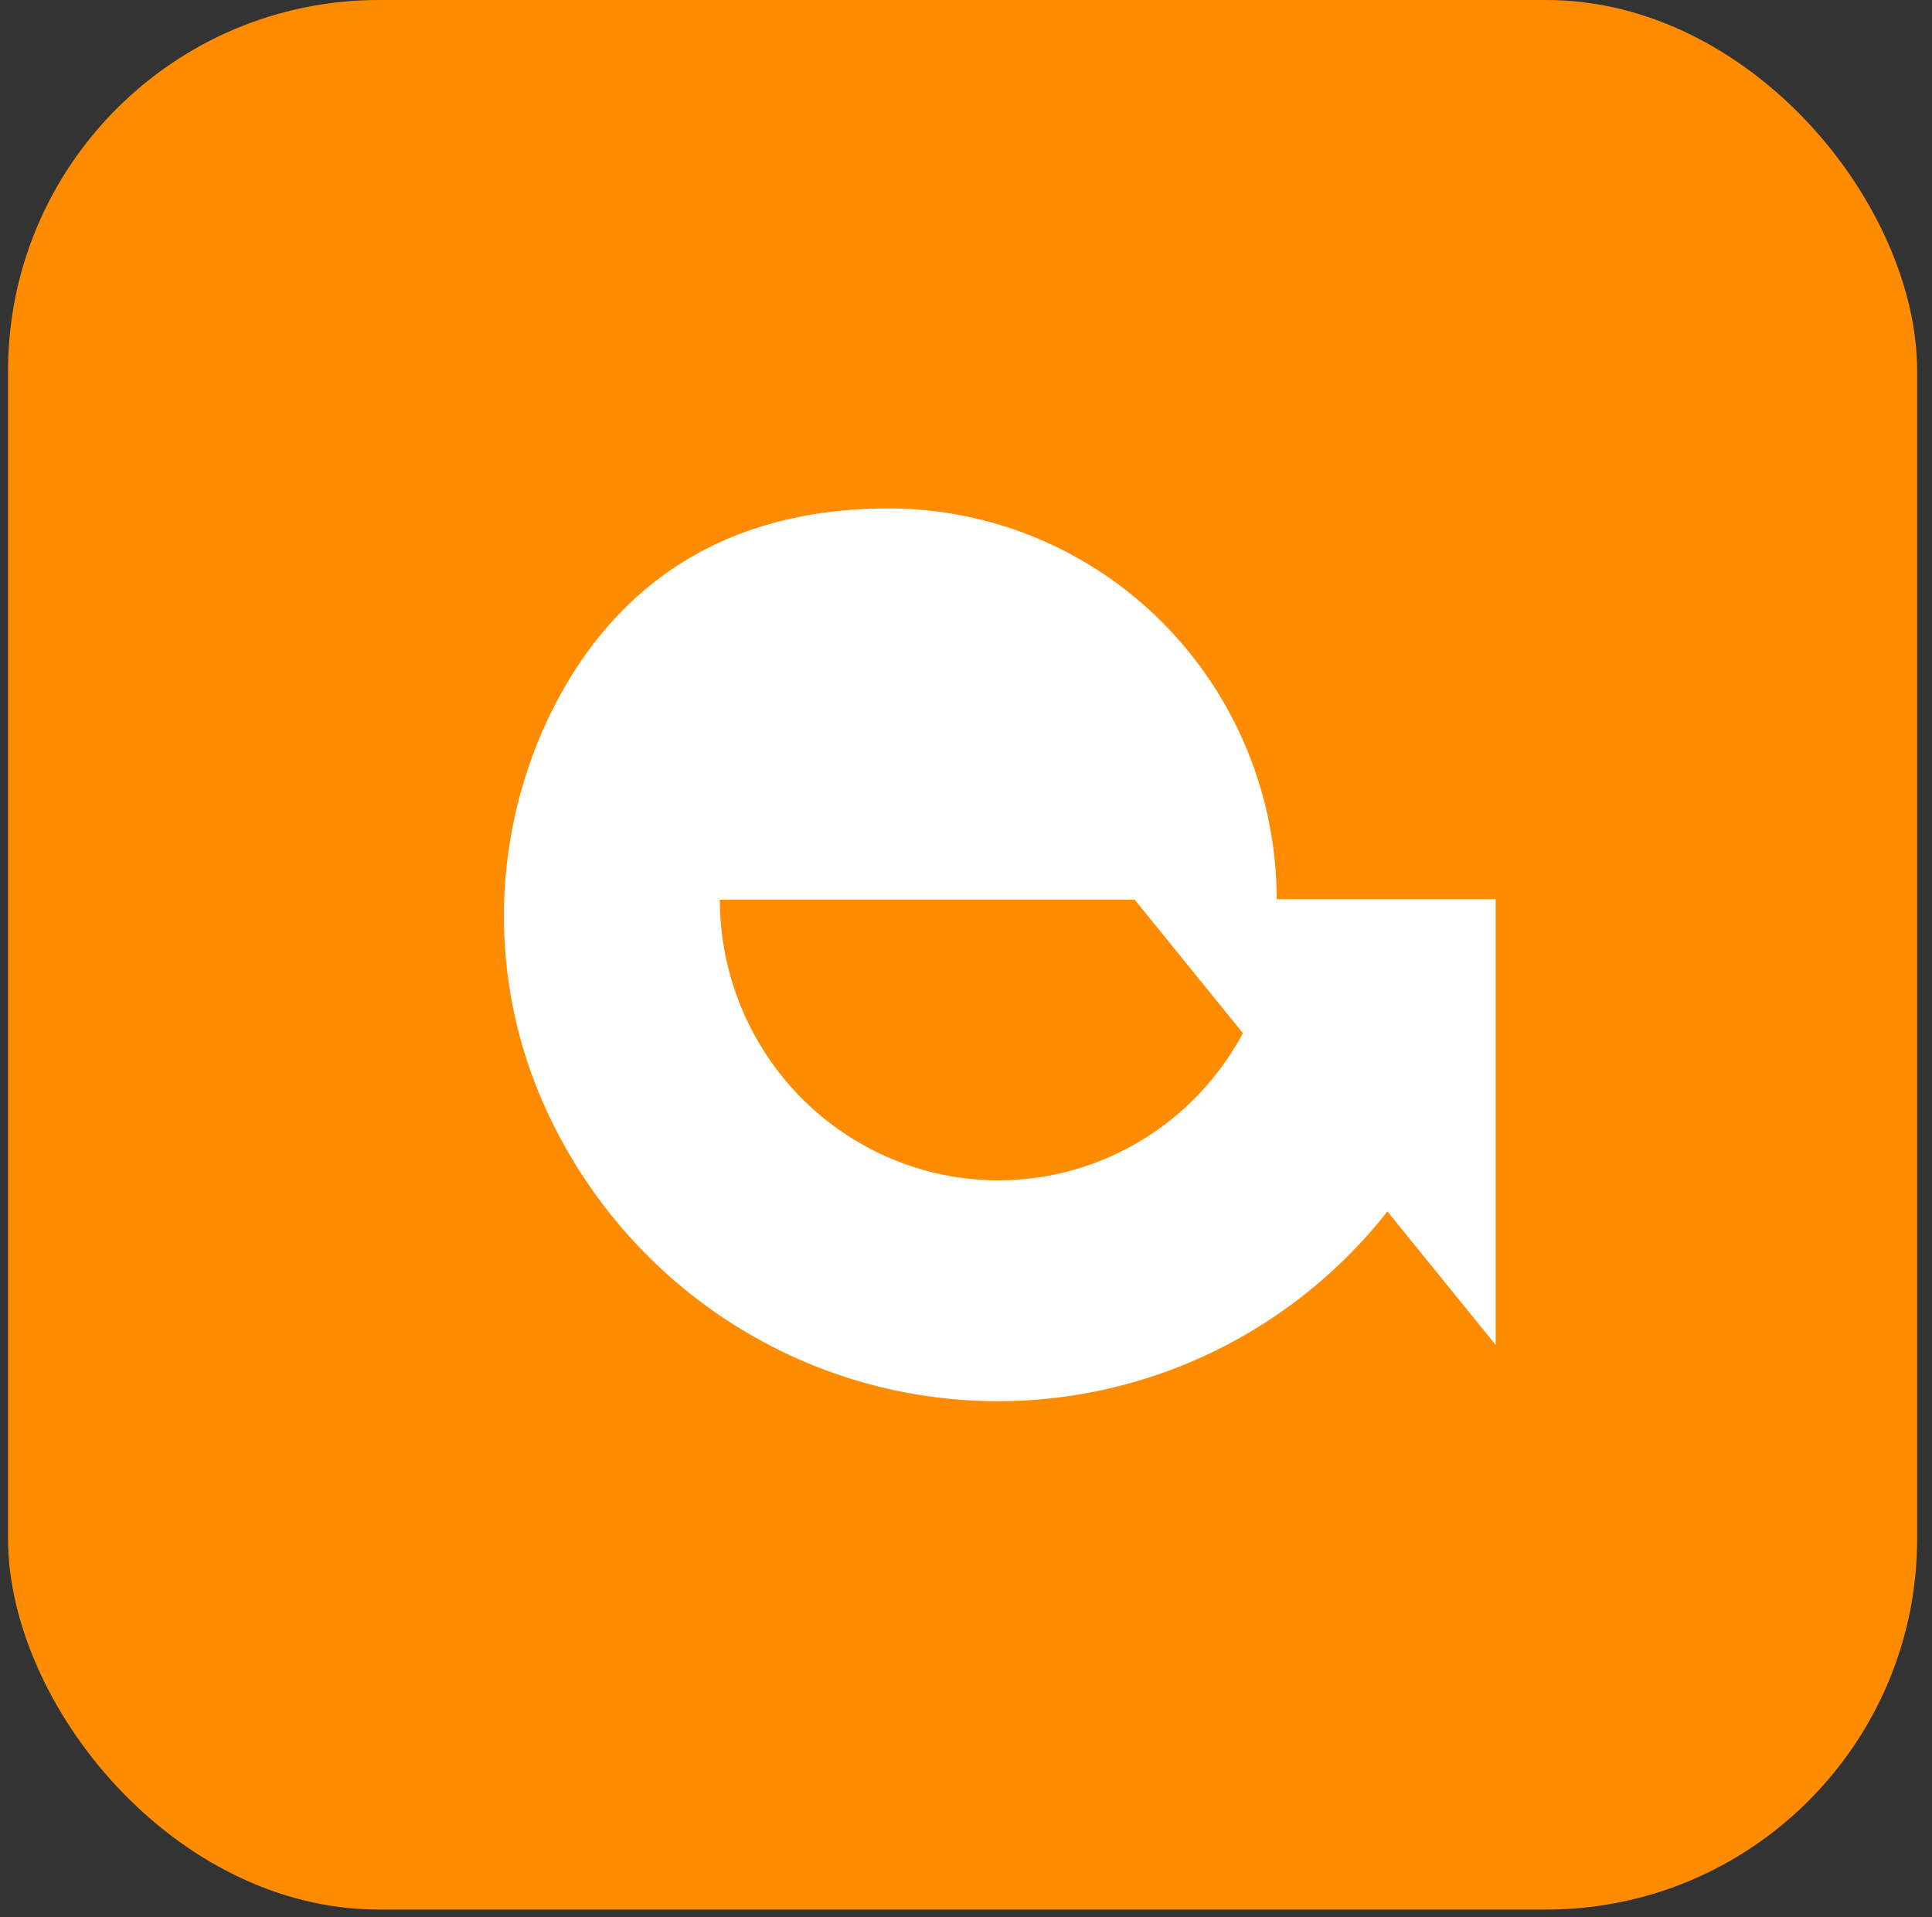<svg width="125" height="124" viewBox="0 0 125 124" fill="none" xmlns="http://www.w3.org/2000/svg">
<rect x="0" y="0" width="125" height="124" fill="#333333" stroke="none"/>
<g id="Component 722">
<rect id="Rectangle 1844" x="0.52" width="123.519" height="123.519" rx="24" fill="#FF8C00"/>
<path id="Vector" d="M82.604 58.197C82.6 51.486 79.954 45.05 75.248 40.305C70.542 35.559 64.16 32.891 57.505 32.887C44.258 32.887 38.015 40.557 35.036 47.428C33.459 51.101 32.631 55.057 32.604 59.06C32.577 63.063 33.35 67.03 34.878 70.725C37.04 75.927 40.509 80.471 44.942 83.909C49.376 87.347 54.621 89.56 60.162 90.331C65.702 91.102 71.346 90.404 76.537 88.305C81.728 86.207 86.288 82.78 89.766 78.363L96.769 86.992V58.166H82.604V58.197ZM64.572 76.35C59.8 76.342 55.226 74.427 51.852 71.025C48.478 67.622 46.579 63.009 46.572 58.197H73.414L80.417 66.826C78.876 69.71 76.589 72.118 73.799 73.795C71.009 75.472 67.82 76.355 64.572 76.35Z" fill="white"/>
</g>
</svg>
